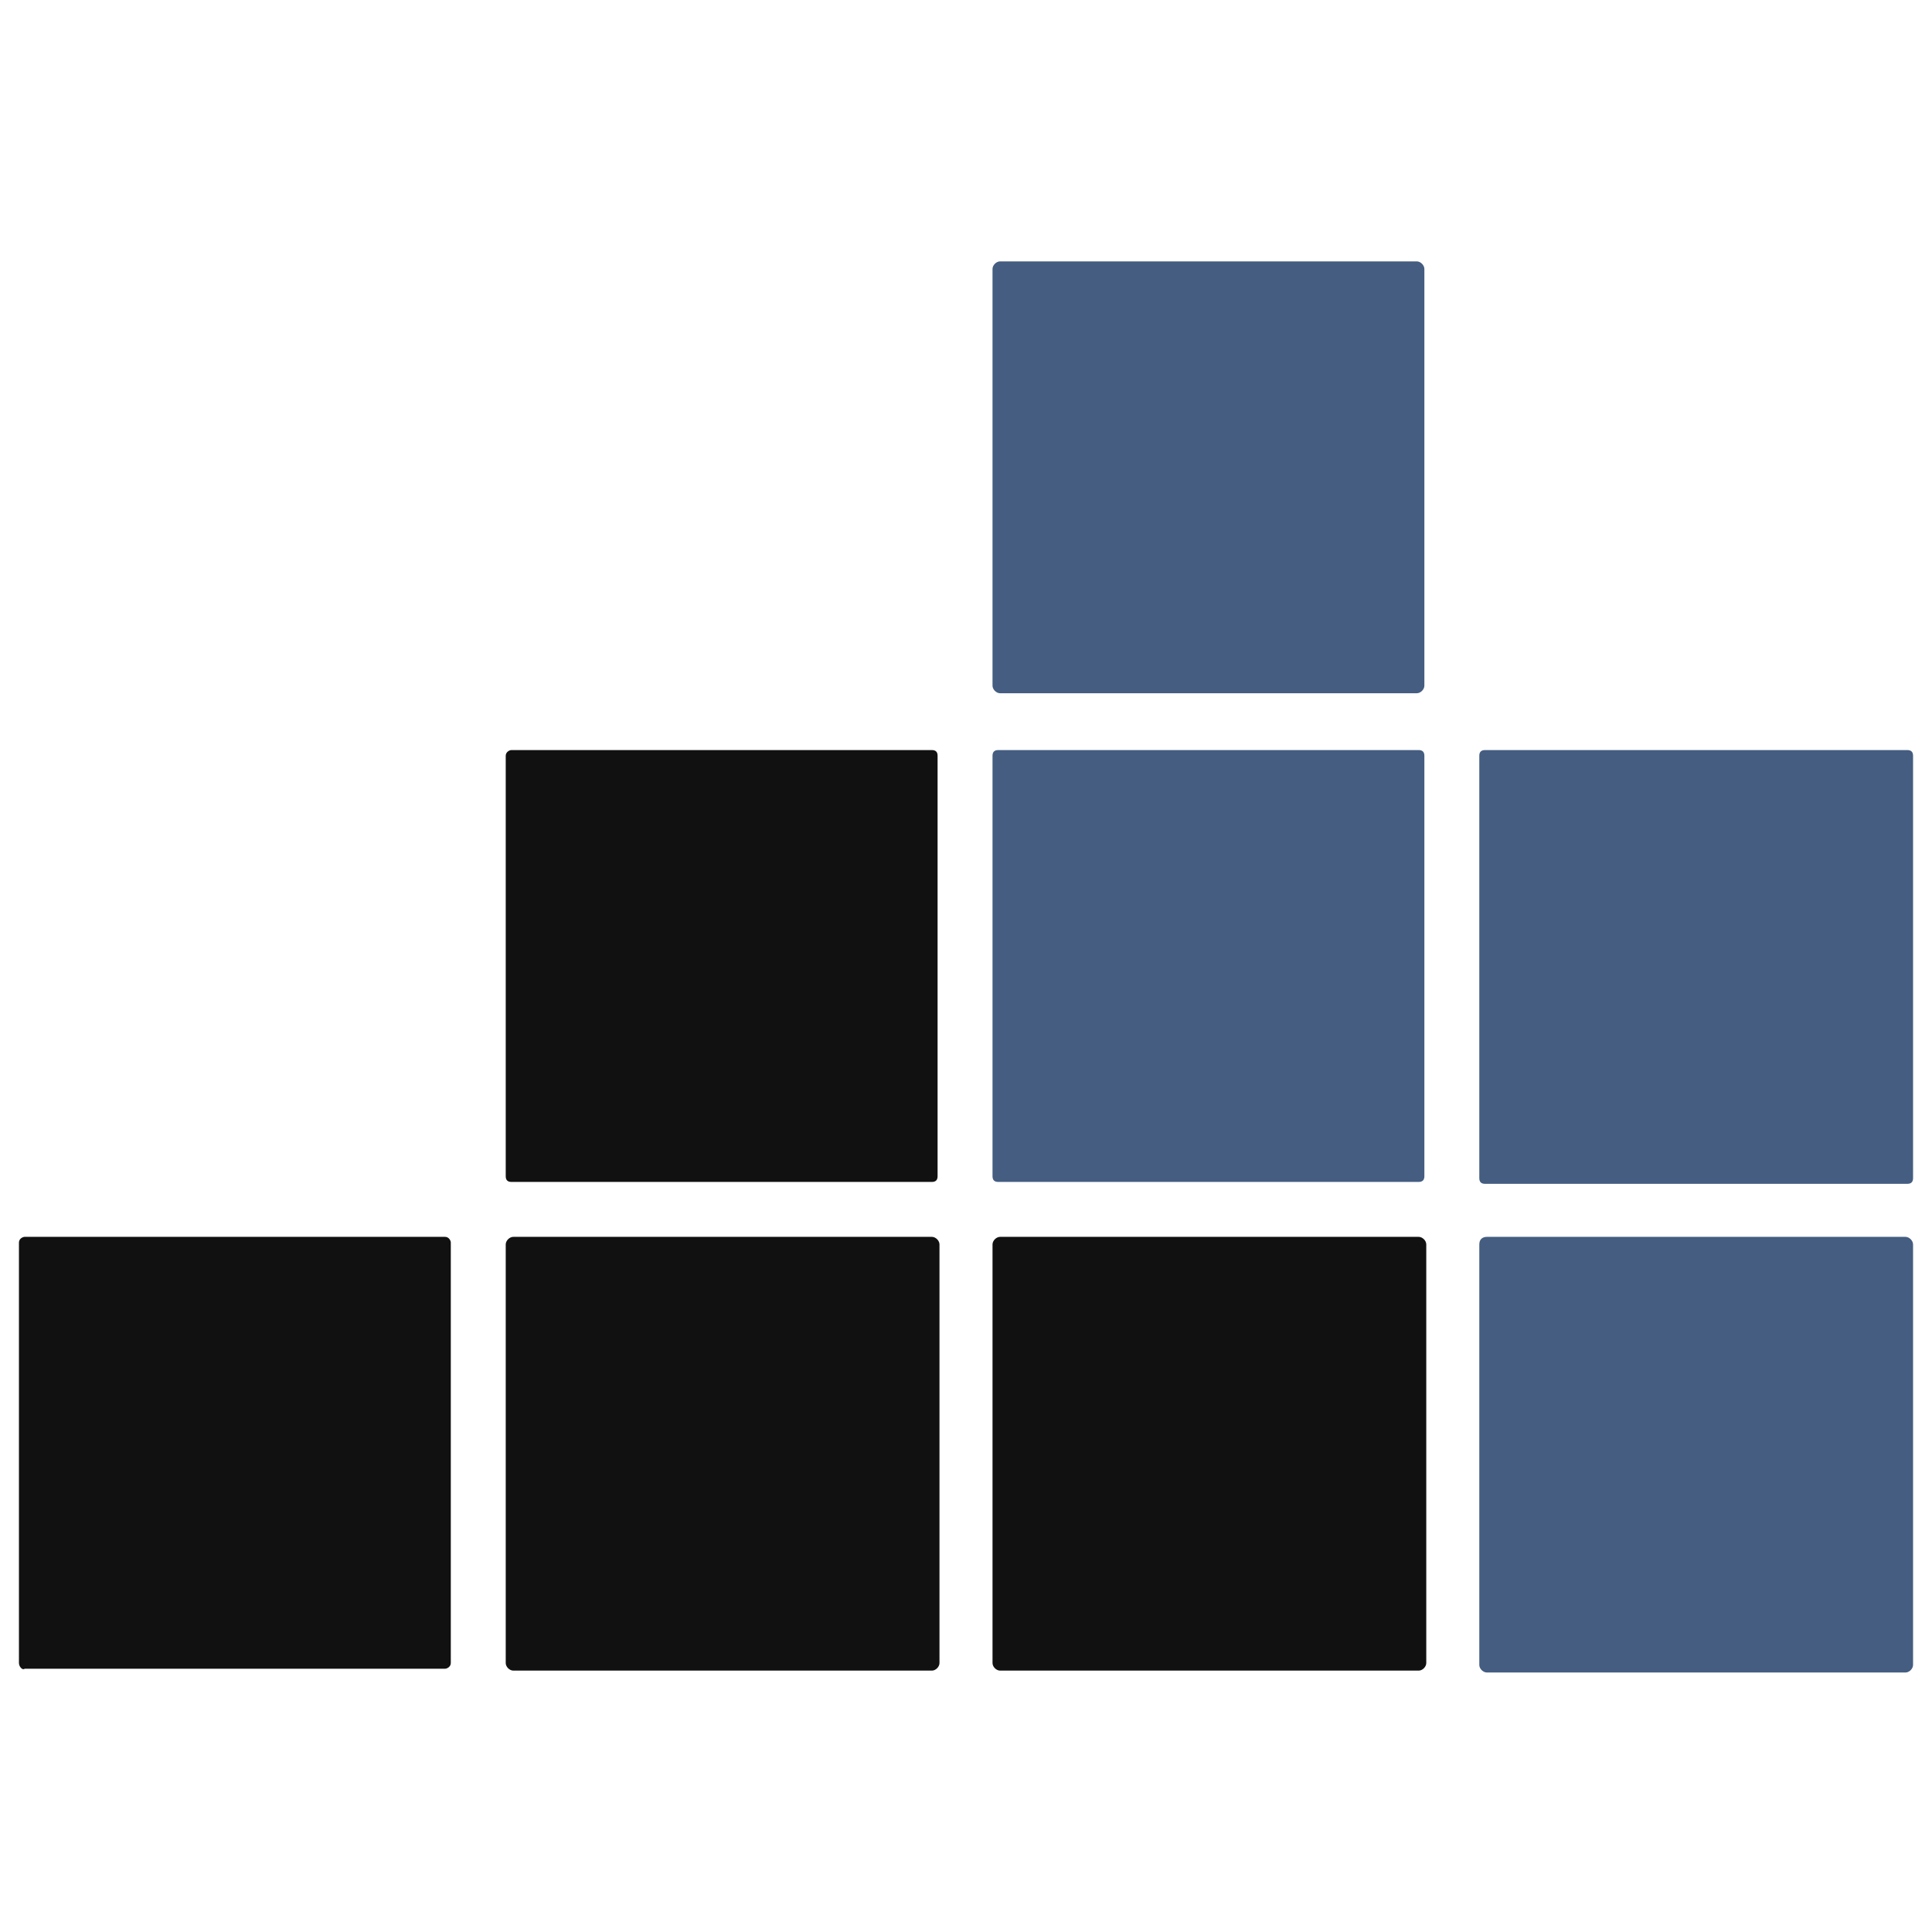 <?xml version="1.0" encoding="utf-8"?>
<!-- Generator: Adobe Illustrator 28.1.0, SVG Export Plug-In . SVG Version: 6.00 Build 0)  -->
<svg version="1.2" baseProfile="tiny" id="Ebene_1" xmlns="http://www.w3.org/2000/svg" xmlns:xlink="http://www.w3.org/1999/xlink"
	 x="0px" y="0px" viewBox="0 0 102 102" overflow="visible" xml:space="preserve">
<path fill="#445D81" d="M52.8,13.8h22c0.2,0,0.4,0.2,0.4,0.4v22c0,0.2-0.2,0.4-0.4,0.4h-22c-0.2,0-0.4-0.2-0.4-0.4v-22
	C52.4,14,52.6,13.8,52.8,13.8z"/>
<path fill="#111112" d="M27,39.6h22.2c0.2,0,0.3,0.1,0.3,0.3v22.2c0,0.2-0.1,0.3-0.3,0.3H27c-0.2,0-0.3-0.1-0.3-0.3V39.9
	C26.7,39.7,26.9,39.6,27,39.6z"/>
<path fill="#445D81" d="M52.7,39.6h22.2c0.2,0,0.3,0.1,0.3,0.3v22.2c0,0.2-0.1,0.3-0.3,0.3H52.7c-0.2,0-0.3-0.1-0.3-0.3V39.9
	C52.4,39.7,52.5,39.6,52.7,39.6z"/>
<path fill="#445D81" d="M78.4,39.6h22.3c0.2,0,0.3,0.1,0.3,0.3v22.3c0,0.2-0.1,0.3-0.3,0.3H78.4c-0.2,0-0.3-0.1-0.3-0.3V39.9
	C78.1,39.7,78.2,39.6,78.4,39.6z"/>
<path fill="#111112" d="M1.3,65.3h22.2c0.2,0,0.3,0.2,0.3,0.3v22.2c0,0.2-0.2,0.3-0.3,0.3H1.3C1.2,88.2,1,88,1,87.8V65.6
	C1,65.4,1.2,65.3,1.3,65.3z"/>
<path fill="#111112" d="M27.1,65.3h22.1c0.2,0,0.4,0.2,0.4,0.4v22.1c0,0.2-0.2,0.4-0.4,0.4H27.1c-0.2,0-0.4-0.2-0.4-0.4V65.7
	C26.7,65.5,26.9,65.3,27.1,65.3z"/>
<path fill="#445D81" d="M78.5,65.3l22.1,0c0.2,0,0.4,0.2,0.4,0.4l0,22.2c0,0.2-0.2,0.4-0.4,0.4l-22.1,0c-0.2,0-0.4-0.2-0.4-0.4
	l0-22.2C78.1,65.4,78.3,65.3,78.5,65.3z"/>
<path fill="#111112" d="M52.8,65.3h22.1c0.2,0,0.4,0.2,0.4,0.4v22.1c0,0.2-0.2,0.4-0.4,0.4H52.8c-0.2,0-0.4-0.2-0.4-0.4V65.7
	C52.4,65.5,52.6,65.3,52.8,65.3z"/>
</svg>
